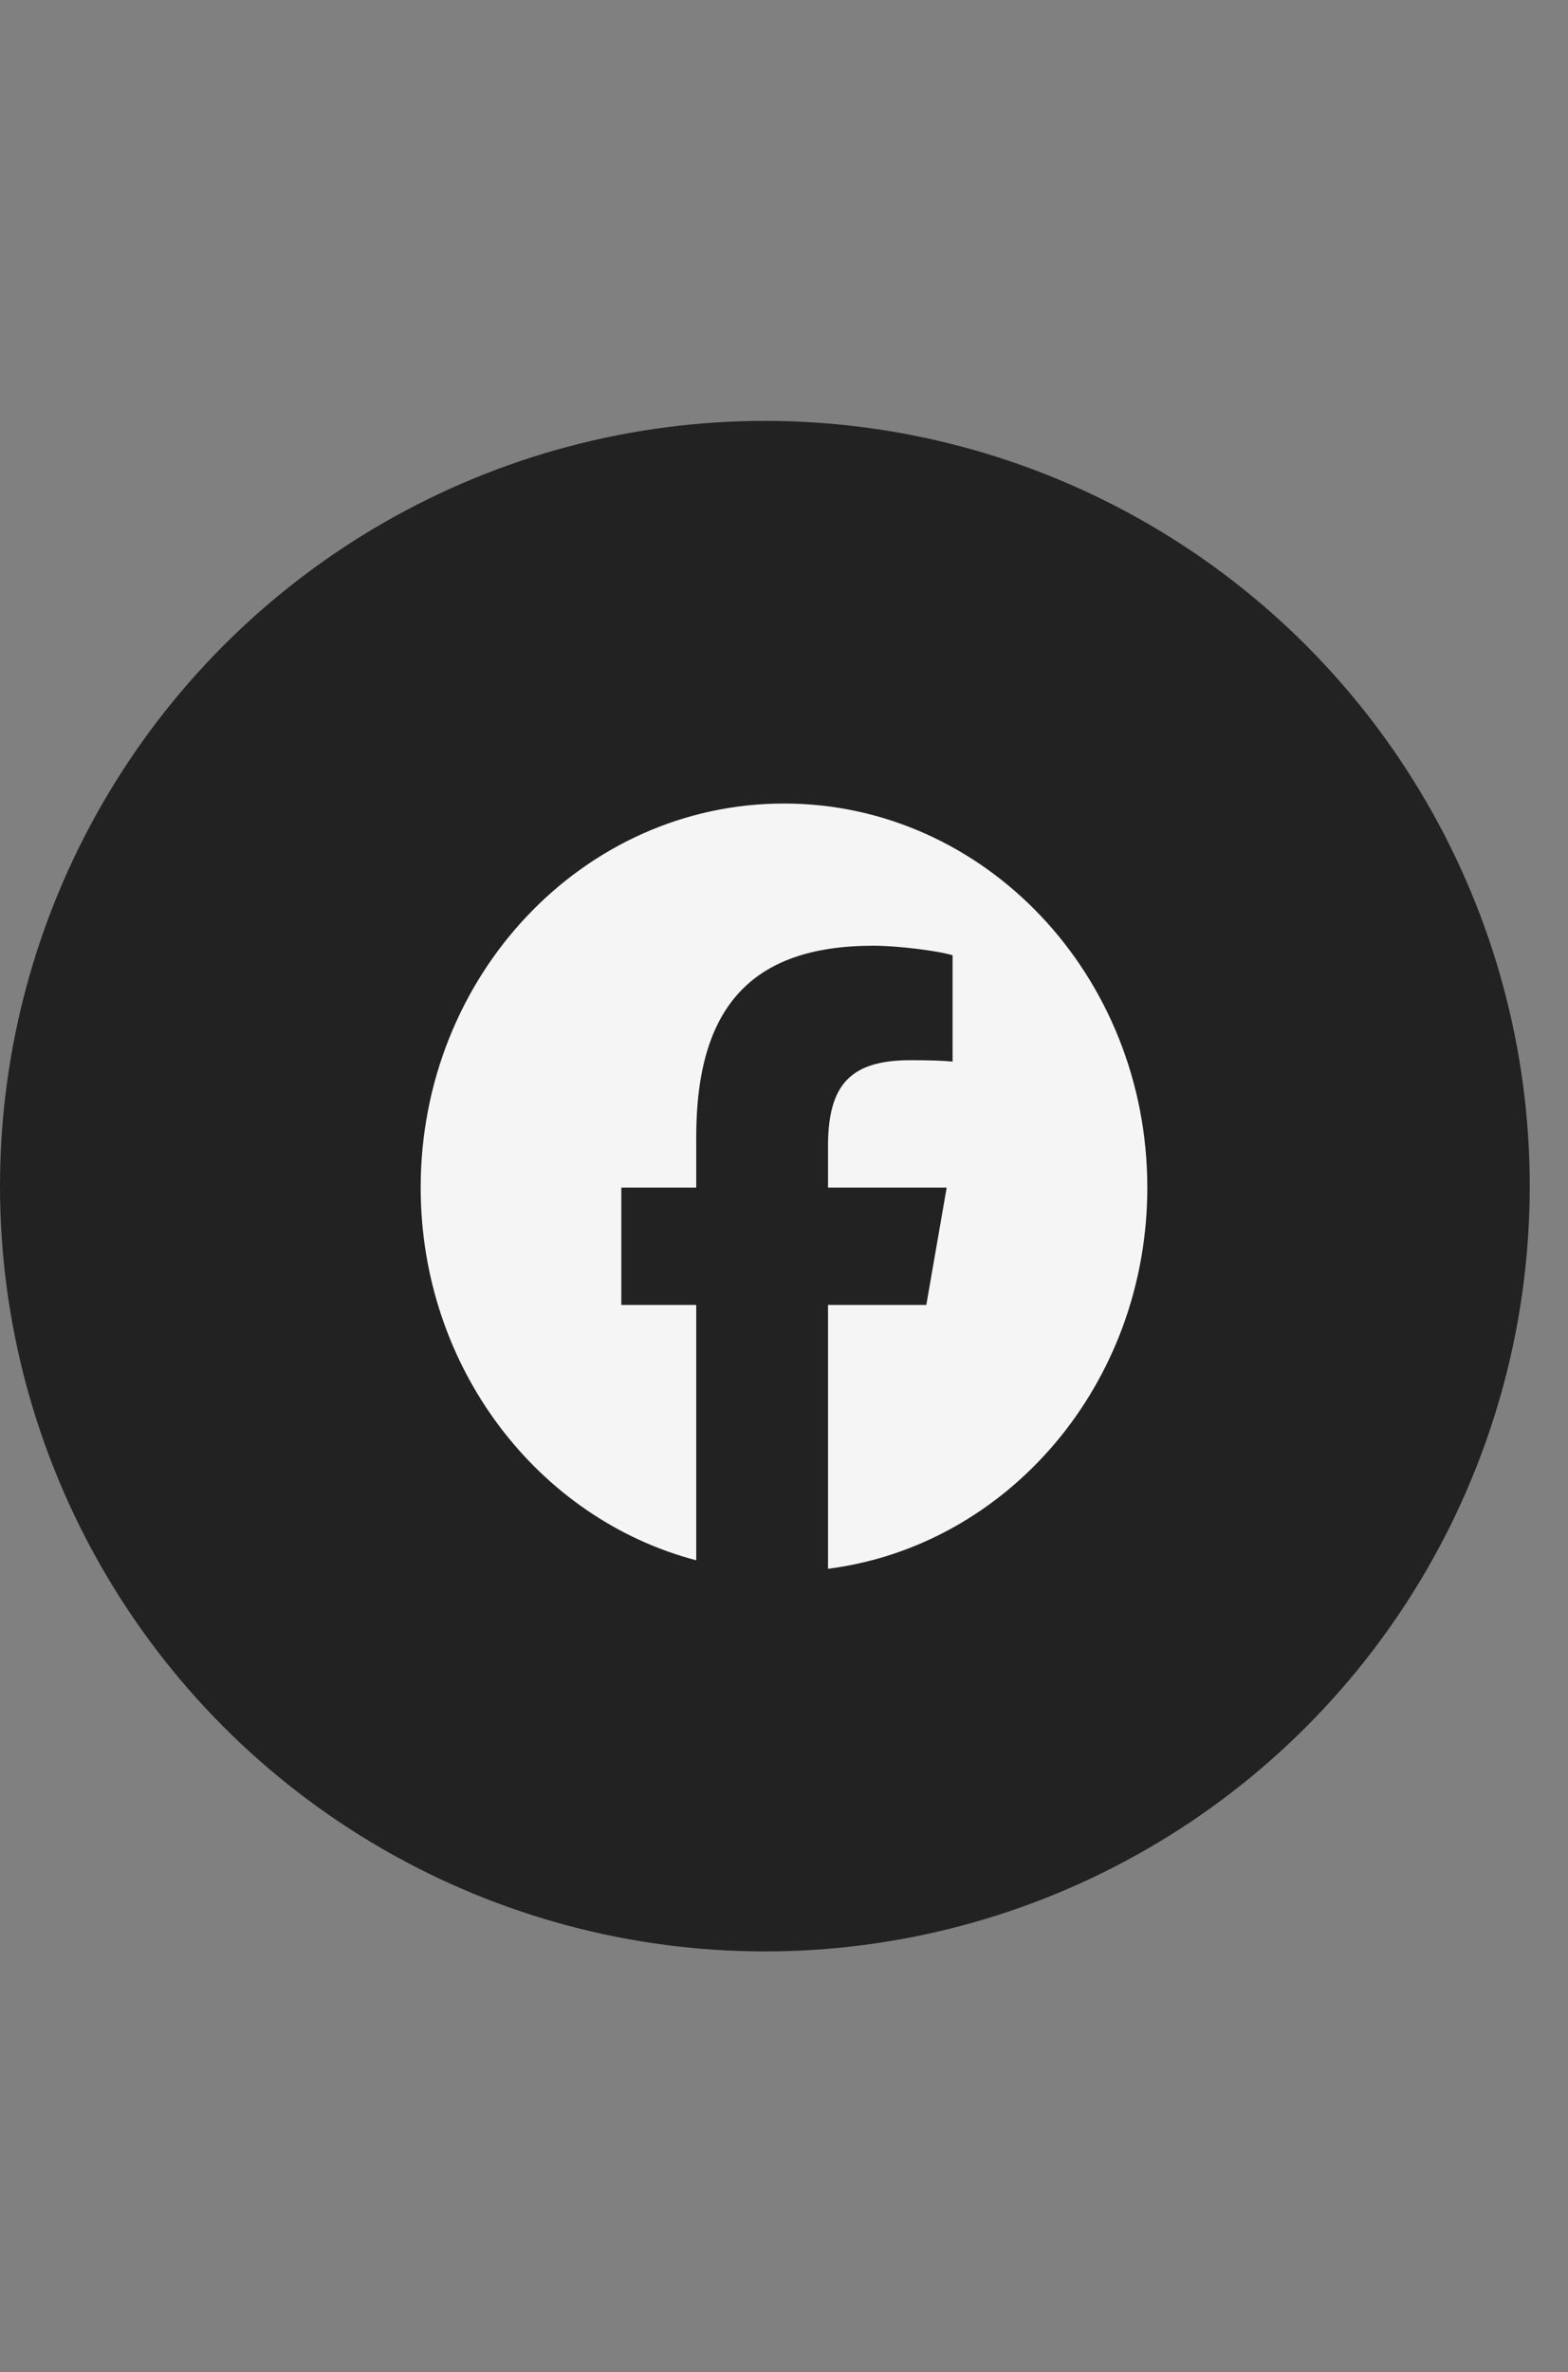 <svg width="41" height="62" viewBox="0 0 41 62" fill="none" xmlns="http://www.w3.org/2000/svg">
<rect x="0" y="0" width="41" height="62" fill="#808080" stroke="none"/>
<circle cx="20" cy="31" r="20" fill="#222222"/>
<path d="M20.5 21C15.253 21 11 25.494 11 31.037C11 35.744 14.067 39.693 18.205 40.778V34.104H16.246V31.037H18.205V29.715C18.205 26.299 19.668 24.716 22.843 24.716C23.445 24.716 24.483 24.84 24.908 24.965V27.745C24.684 27.72 24.294 27.708 23.811 27.708C22.253 27.708 21.651 28.331 21.651 29.952V31.037H24.754L24.221 34.104H21.651V41C26.355 40.4 30 36.168 30 31.037C30 25.494 25.746 21 20.5 21Z" fill="#F5F5F5"/>
</svg>
